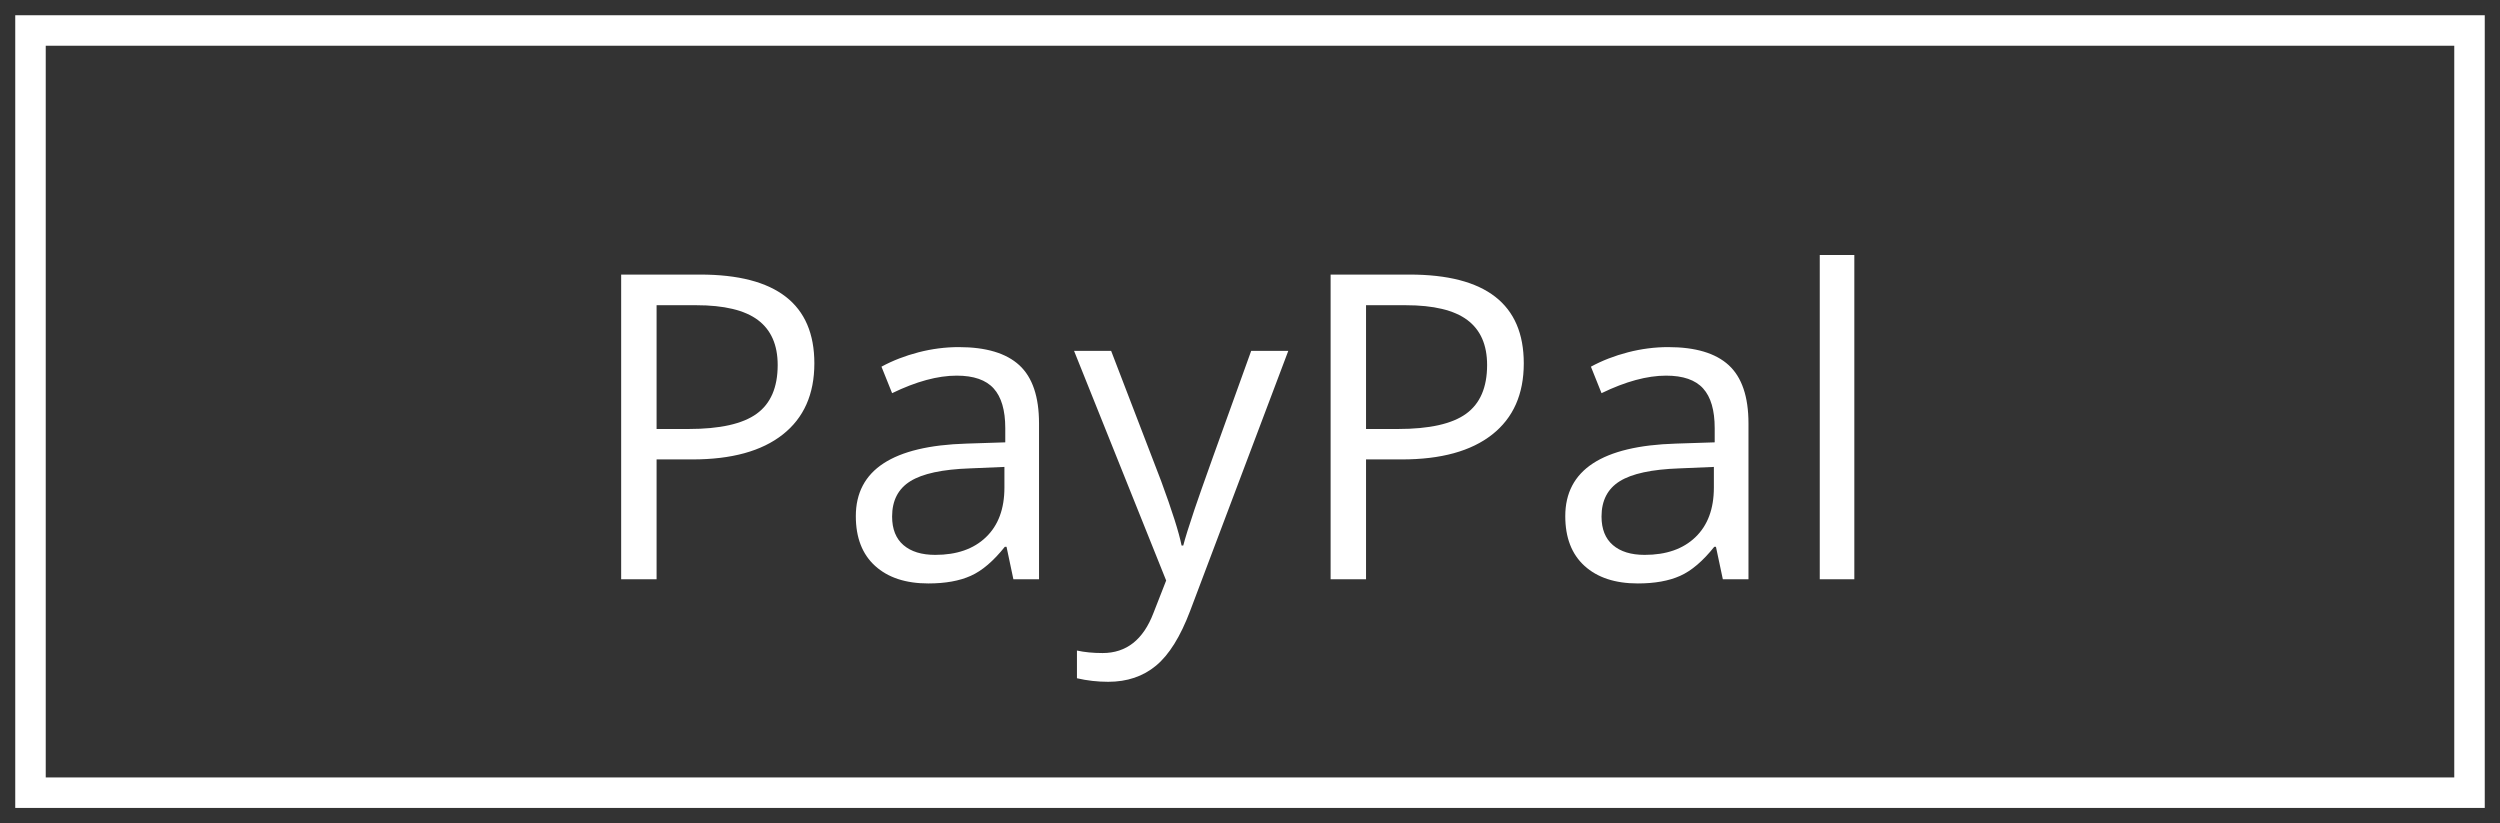 <?xml version="1.0" encoding="UTF-8"?>
<svg width="82px" height="27px" viewBox="0 0 82 27" version="1.1" xmlns="http://www.w3.org/2000/svg" xmlns:xlink="http://www.w3.org/1999/xlink">
    <rect x="0" y="0" width="82" height="27" fill="#333333" stroke="none"/>
    <title>Group 2</title>
    <g id="Homepage" stroke="none" stroke-width="1" fill="none" fill-rule="evenodd">
        <g id="Kategorie" transform="translate(-298, -3012)">
            <g id="Group-2" transform="translate(299, 3013)">
                <rect id="Rectangle" stroke="#FFFFFF" x="0" y="0" width="80" height="25"></rect>
                <path d="M20.536,18 L20.536,14.069 L21.712,14.069 C22.997,14.069 23.985,13.797 24.675,13.252 C25.366,12.708 25.711,11.93 25.711,10.918 C25.711,8.977 24.462,8.006 21.965,8.006 L21.965,8.006 L19.374,8.006 L19.374,18 L20.536,18 Z M21.582,13.071 L20.536,13.071 L20.536,9.011 L21.835,9.011 C22.751,9.011 23.425,9.173 23.858,9.496 C24.291,9.82 24.508,10.312 24.508,10.973 C24.508,11.706 24.278,12.24 23.817,12.572 C23.357,12.905 22.612,13.071 21.582,13.071 L21.582,13.071 Z M29.45,18.137 C30.006,18.137 30.47,18.054 30.841,17.887 C31.213,17.721 31.585,17.403 31.959,16.934 L31.959,16.934 L32.014,16.934 L32.239,18 L33.08,18 L33.08,12.887 C33.08,12.012 32.865,11.376 32.434,10.979 C32.003,10.583 31.341,10.385 30.448,10.385 C30.006,10.385 29.565,10.442 29.125,10.556 C28.686,10.67 28.281,10.827 27.912,11.027 L27.912,11.027 L28.261,11.896 C29.049,11.513 29.756,11.321 30.38,11.321 C30.936,11.321 31.34,11.461 31.593,11.742 C31.846,12.022 31.973,12.456 31.973,13.044 L31.973,13.044 L31.973,13.509 L30.701,13.55 C28.281,13.623 27.071,14.416 27.071,15.929 C27.071,16.635 27.282,17.18 27.704,17.562 C28.125,17.945 28.707,18.137 29.45,18.137 Z M29.676,17.2 C29.229,17.2 28.882,17.093 28.633,16.879 C28.385,16.665 28.261,16.353 28.261,15.942 C28.261,15.418 28.46,15.032 28.859,14.784 C29.258,14.535 29.908,14.395 30.811,14.363 L30.811,14.363 L31.945,14.315 L31.945,14.992 C31.945,15.689 31.744,16.232 31.34,16.619 C30.937,17.007 30.382,17.2 29.676,17.2 Z M35.35,21.363 C35.969,21.363 36.492,21.187 36.918,20.833 C37.345,20.48 37.717,19.882 38.036,19.039 L38.036,19.039 L41.256,10.508 L40.039,10.508 C38.991,13.406 38.372,15.137 38.183,15.7 C37.994,16.263 37.87,16.66 37.811,16.893 L37.811,16.893 L37.756,16.893 C37.669,16.46 37.446,15.756 37.086,14.78 L37.086,14.78 L35.445,10.508 L34.229,10.508 L37.25,18.041 L36.833,19.107 C36.5,19.982 35.944,20.42 35.165,20.42 C34.855,20.42 34.575,20.393 34.324,20.338 L34.324,20.338 L34.324,21.247 C34.661,21.325 35.003,21.363 35.35,21.363 Z M43.806,18 L43.806,14.069 L44.981,14.069 C46.267,14.069 47.254,13.797 47.945,13.252 C48.635,12.708 48.98,11.93 48.98,10.918 C48.98,8.977 47.732,8.006 45.234,8.006 L45.234,8.006 L42.644,8.006 L42.644,18 L43.806,18 Z M44.852,13.071 L43.806,13.071 L43.806,9.011 L45.104,9.011 C46.021,9.011 46.695,9.173 47.128,9.496 C47.561,9.82 47.777,10.312 47.777,10.973 C47.777,11.706 47.547,12.24 47.087,12.572 C46.627,12.905 45.882,13.071 44.852,13.071 L44.852,13.071 Z M52.72,18.137 C53.276,18.137 53.739,18.054 54.111,17.887 C54.482,17.721 54.855,17.403 55.229,16.934 L55.229,16.934 L55.283,16.934 L55.509,18 L56.35,18 L56.35,12.887 C56.35,12.012 56.134,11.376 55.704,10.979 C55.273,10.583 54.611,10.385 53.718,10.385 C53.276,10.385 52.835,10.442 52.395,10.556 C51.955,10.67 51.551,10.827 51.182,11.027 L51.182,11.027 L51.53,11.896 C52.319,11.513 53.025,11.321 53.649,11.321 C54.205,11.321 54.61,11.461 54.863,11.742 C55.116,12.022 55.242,12.456 55.242,13.044 L55.242,13.044 L55.242,13.509 L53.971,13.55 C51.551,13.623 50.341,14.416 50.341,15.929 C50.341,16.635 50.552,17.18 50.973,17.562 C51.395,17.945 51.977,18.137 52.72,18.137 Z M52.945,17.2 C52.499,17.2 52.151,17.093 51.903,16.879 C51.654,16.665 51.53,16.353 51.53,15.942 C51.53,15.418 51.73,15.032 52.128,14.784 C52.527,14.535 53.178,14.395 54.08,14.363 L54.08,14.363 L55.215,14.315 L55.215,14.992 C55.215,15.689 55.013,16.232 54.61,16.619 C54.207,17.007 53.652,17.2 52.945,17.2 Z M59.822,18 L59.822,7.363 L58.688,7.363 L58.688,18 L59.822,18 Z" id="PayPal" fill="#FFFFFF" fill-rule="nonzero"></path>
            </g>
        </g>
    </g>
</svg>